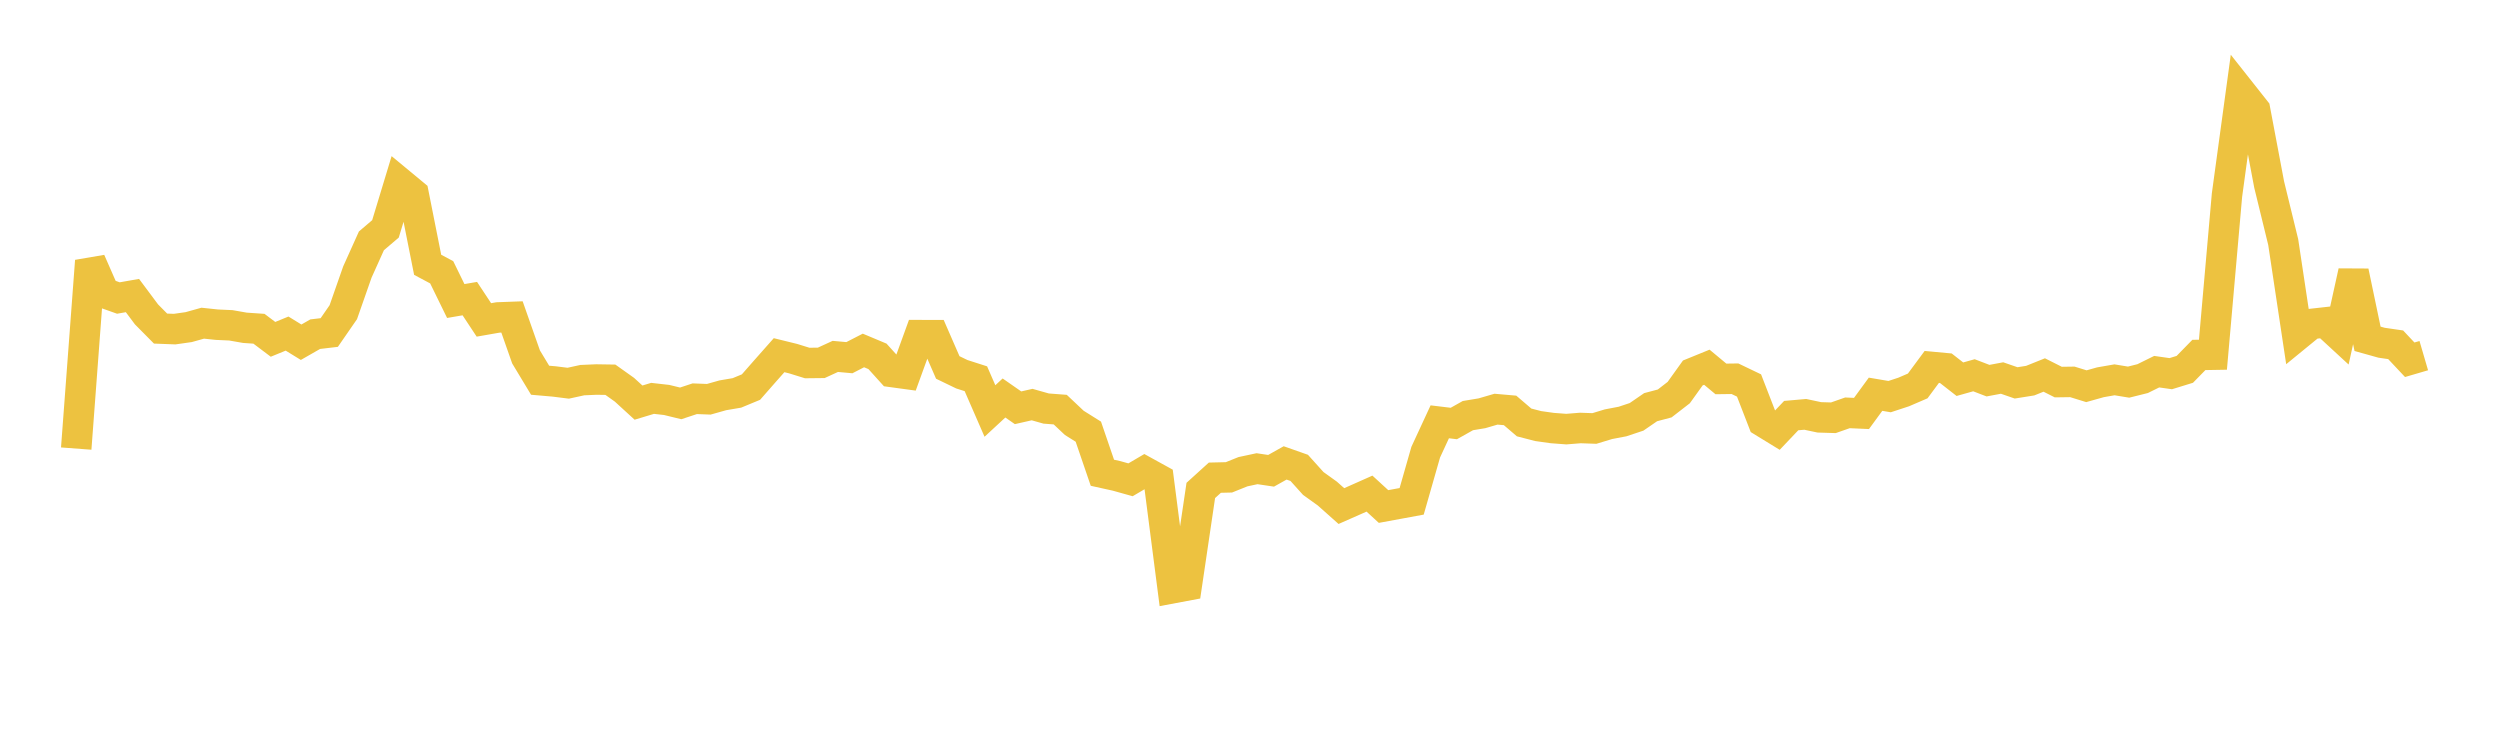 <svg width="164" height="48" xmlns="http://www.w3.org/2000/svg" xmlns:xlink="http://www.w3.org/1999/xlink"><path fill="none" stroke="rgb(237,194,64)" stroke-width="2" d="M5,29.427L5.922,17.12L6.844,19.222L7.766,19.55L8.689,19.388L9.611,20.624L10.533,21.555L11.455,21.59L12.377,21.459L13.299,21.201L14.222,21.299L15.144,21.341L16.066,21.503L16.988,21.566L17.91,22.261L18.832,21.883L19.754,22.45L20.677,21.922L21.599,21.813L22.521,20.479L23.443,17.846L24.365,15.799L25.287,15.014L26.21,11.971L27.132,12.734L28.054,17.371L28.976,17.862L29.898,19.747L30.82,19.589L31.743,20.986L32.665,20.825L33.587,20.791L34.509,23.414L35.431,24.943L36.353,25.023L37.275,25.139L38.198,24.937L39.12,24.897L40.042,24.911L40.964,25.567L41.886,26.411L42.808,26.133L43.731,26.237L44.653,26.462L45.575,26.157L46.497,26.192L47.419,25.932L48.341,25.775L49.263,25.393L50.186,24.342L51.108,23.3L52.03,23.527L52.952,23.813L53.874,23.803L54.796,23.38L55.719,23.464L56.641,22.99L57.563,23.377L58.485,24.398L59.407,24.524L60.329,21.985L61.251,21.987L62.174,24.105L63.096,24.55L64.018,24.846L64.94,26.961L65.862,26.108L66.784,26.75L67.707,26.54L68.629,26.801L69.551,26.871L70.473,27.74L71.395,28.318L72.317,31.013L73.24,31.217L74.162,31.475L75.084,30.934L76.006,31.442L76.928,38.584L77.85,38.411L78.772,32.173L79.695,31.336L80.617,31.314L81.539,30.944L82.461,30.747L83.383,30.884L84.305,30.367L85.228,30.692L86.15,31.715L87.072,32.377L87.994,33.198L88.916,32.791L89.838,32.381L90.76,33.227L91.683,33.057L92.605,32.887L93.527,29.662L94.449,27.671L95.371,27.782L96.293,27.264L97.216,27.111L98.138,26.842L99.06,26.923L99.982,27.712L100.904,27.95L101.826,28.08L102.749,28.15L103.671,28.076L104.593,28.108L105.515,27.828L106.437,27.652L107.359,27.345L108.281,26.711L109.204,26.466L110.126,25.752L111.048,24.466L111.97,24.09L112.892,24.857L113.814,24.845L114.737,25.288L115.659,27.668L116.581,28.233L117.503,27.263L118.425,27.182L119.347,27.378L120.269,27.406L121.192,27.082L122.114,27.123L123.036,25.862L123.958,26.018L124.88,25.715L125.802,25.318L126.725,24.07L127.647,24.156L128.569,24.876L129.491,24.617L130.413,24.971L131.335,24.798L132.257,25.117L133.18,24.97L134.102,24.6L135.024,25.064L135.946,25.051L136.868,25.336L137.79,25.077L138.713,24.916L139.635,25.068L140.557,24.837L141.479,24.382L142.401,24.513L143.323,24.229L144.246,23.285L145.168,23.269L146.09,12.802L147.012,6.054L147.934,7.22L148.856,12.102L149.778,15.878L150.701,22.006L151.623,21.252L152.545,21.149L153.467,21.999L154.389,17.82L155.311,22.226L156.234,22.484L157.156,22.618L158.078,23.6L159,23.33"></path></svg>